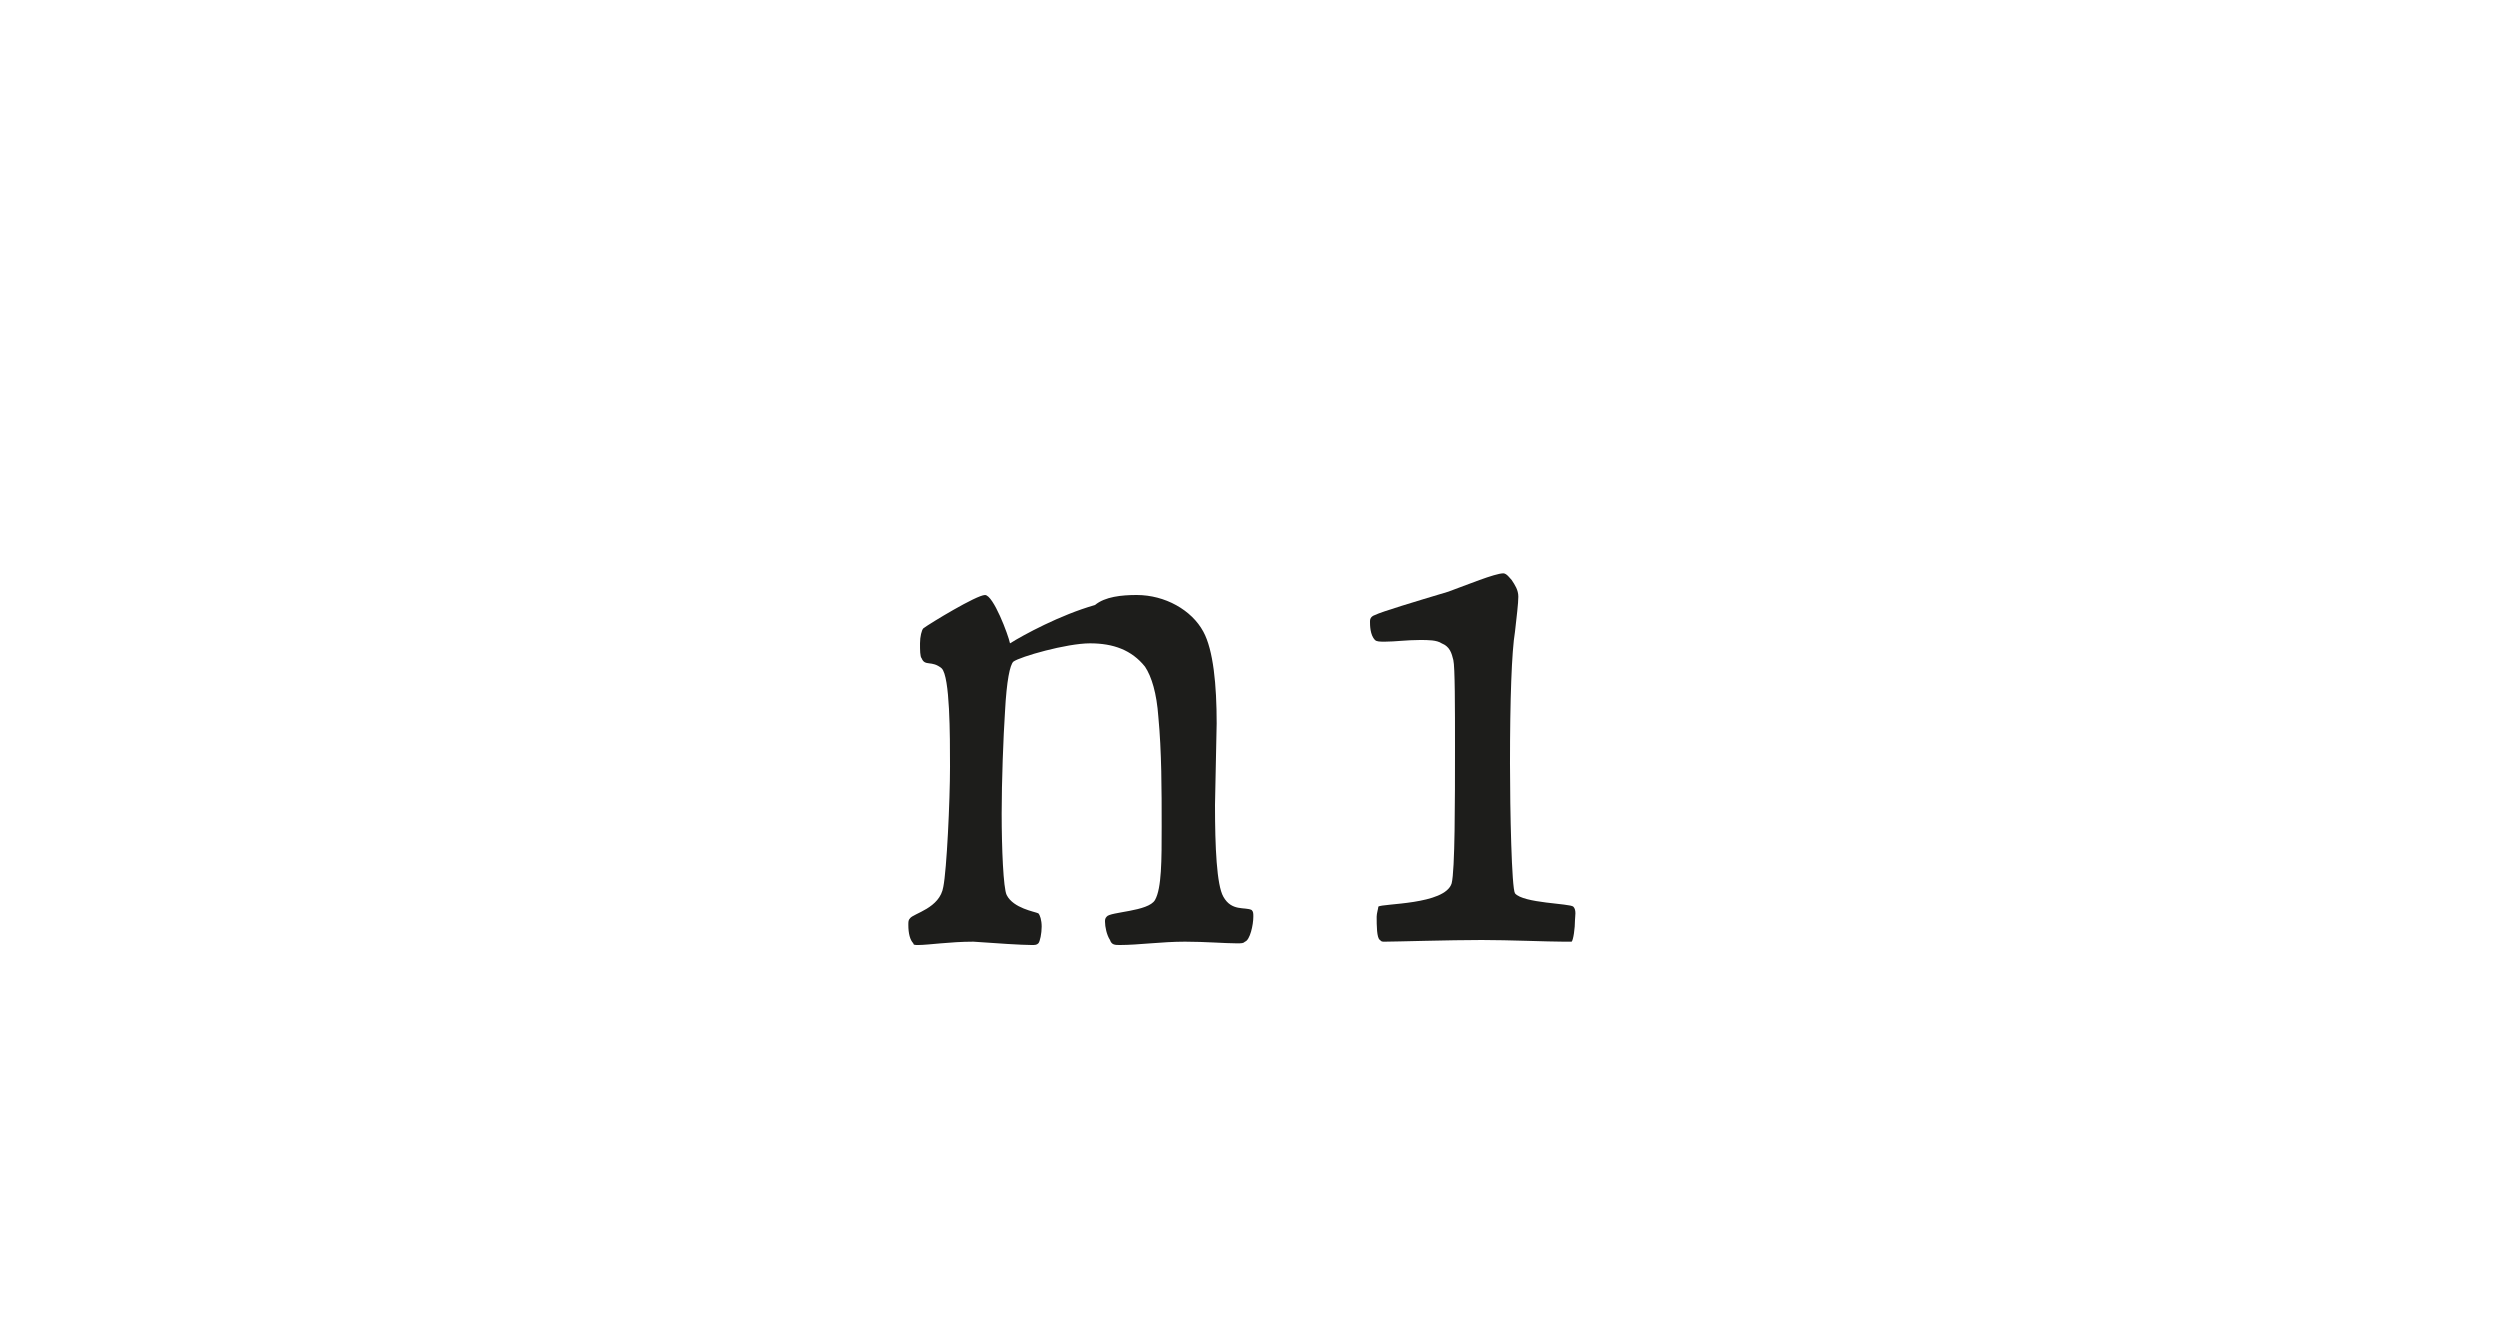 <?xml version="1.0" encoding="utf-8"?>
<!-- Generator: Adobe Illustrator 23.0.3, SVG Export Plug-In . SVG Version: 6.00 Build 0)  -->
<svg version="1.1" id="Ebene_1" xmlns="http://www.w3.org/2000/svg" xmlns:xlink="http://www.w3.org/1999/xlink" x="0px" y="0px"
	 viewBox="0 0 150 80" style="enable-background:new 0 0 150 80;" xml:space="preserve">
<style type="text/css">
	.st0{fill:#FFFFFF;}
	.st1{fill:#1D1D1B;}
</style>
<g>
	<rect class="st0" width="150" height="80"/>
</g>
<g>
	<rect x="0" class="st0" width="150" height="80"/>
</g>
<g>
	<path class="st1" d="M68.2,35.7c1.7,0,3.3,0.9,4,2.2c0.6,1.1,0.8,3.2,0.8,5.5l-0.1,4.9c0,2.5,0.1,4.8,0.5,5.5
		c0.5,0.9,1.3,0.6,1.7,0.8c0.1,0.1,0.1,0.2,0.1,0.4c0,0.5-0.2,1.4-0.5,1.5c-0.1,0.1-0.2,0.1-0.5,0.1c-0.7,0-1.9-0.1-3.1-0.1
		c-1.4,0-2.8,0.2-3.9,0.2c-0.3,0-0.5,0-0.6-0.3c-0.2-0.3-0.3-0.8-0.3-1.1c0-0.1,0-0.2,0.1-0.3c0.2-0.3,2.5-0.3,2.9-1
		c0.4-0.7,0.4-2.4,0.4-4.4c0-2.2,0-4.5-0.2-6.6c-0.1-1.4-0.4-2.4-0.8-3c-0.8-1-1.9-1.4-3.3-1.4c-1.4,0-4.2,0.8-4.6,1.1
		c-0.2,0.2-0.4,1.1-0.5,3c-0.1,1.5-0.2,4.2-0.2,6.1c0,2.1,0.1,4.5,0.3,4.9c0.4,0.8,1.7,1,1.9,1.1c0.1,0.1,0.2,0.4,0.2,0.8
		c0,0.4-0.1,0.9-0.2,1c-0.1,0.1-0.2,0.1-0.4,0.1c-0.6,0-2.1-0.1-3.5-0.2c-1.4,0-2.7,0.2-3.3,0.2c-0.2,0-0.3,0-0.3-0.1
		c-0.2-0.2-0.3-0.6-0.3-1.1c0-0.2,0-0.3,0.1-0.4c0.2-0.3,1.8-0.6,2-1.9c0.2-1,0.4-5.1,0.4-7.2c0-1.9,0-5.4-0.5-5.9
		c-0.6-0.5-1-0.1-1.2-0.6c-0.1-0.1-0.1-0.5-0.1-0.9s0.1-0.8,0.2-0.9c0.4-0.3,3.2-2,3.7-2s1.4,2.4,1.5,2.9c0.8-0.5,3-1.7,5.1-2.3
		C66.3,35.8,67.3,35.7,68.2,35.7z"/>
	<path class="st1" d="M93.8,56.5c-0.9,0-3.3-0.1-4.9-0.1c-1.9,0-5.2,0.1-5.8,0.1c-0.2,0-0.2,0-0.3-0.1c-0.2-0.1-0.2-0.9-0.2-1.4
		c0-0.2,0.1-0.5,0.1-0.6c0.2-0.2,4-0.1,4.4-1.4c0.2-0.8,0.2-4.9,0.2-8.2c0-2.3,0-4.8-0.1-5.2c-0.1-0.4-0.2-0.8-0.7-1
		c-0.3-0.2-0.8-0.2-1.3-0.2c-0.8,0-1.5,0.1-2.1,0.1c-0.3,0-0.5,0-0.6-0.1c-0.3-0.3-0.3-0.9-0.3-1.1c0-0.1,0-0.3,0.3-0.4
		c0.4-0.2,2.4-0.8,4.4-1.4c1.1-0.4,2.8-1.1,3.3-1.1c0.2,0,0.4,0.3,0.5,0.4c0.2,0.3,0.4,0.6,0.4,1c0,0.4-0.1,1.2-0.2,2.1
		c-0.2,1.2-0.3,4.1-0.3,7.9c0,2.8,0.1,7.5,0.3,7.8c0.5,0.6,3.3,0.6,3.5,0.8s0.1,0.6,0.1,0.8c0,0.5-0.1,1.2-0.2,1.3
		C94.1,56.5,94,56.5,93.8,56.5z"/>
</g>
</svg>
